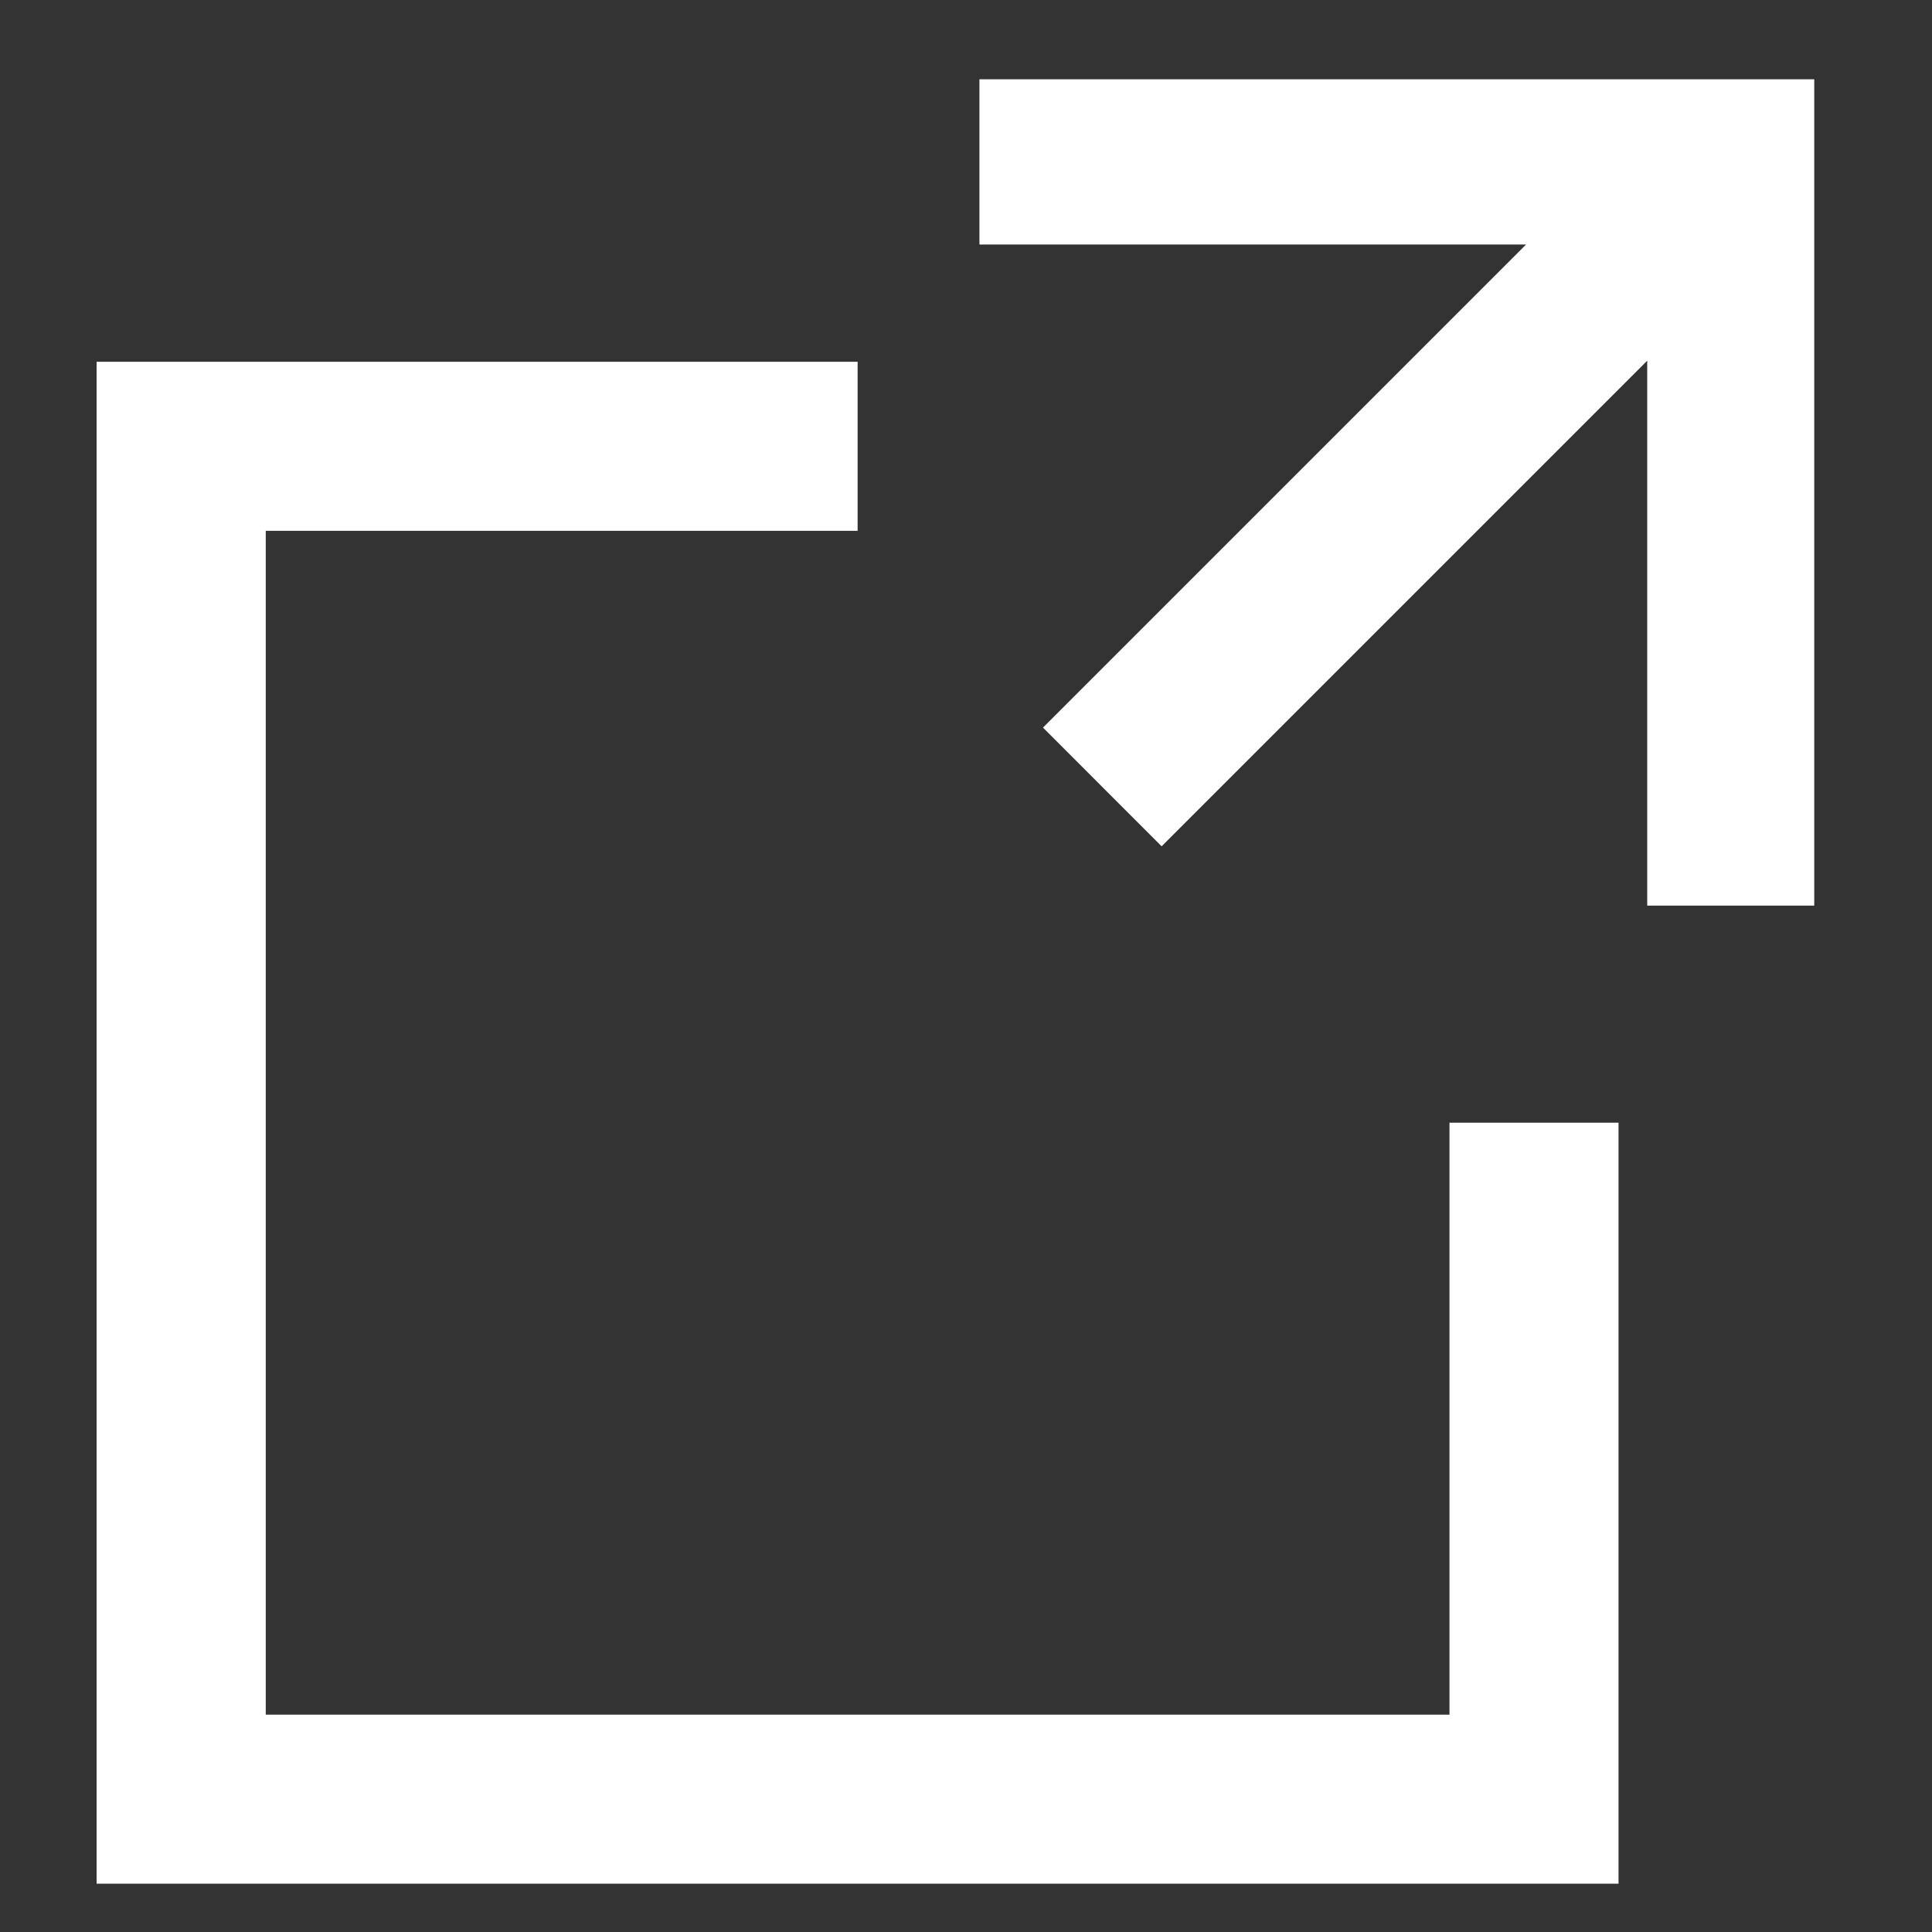 <svg width="20" height="20" viewBox="0 0 20 20" fill="none" xmlns="http://www.w3.org/2000/svg">
<rect x="0" y="0" width="20" height="20" fill="#333333" stroke="none"/>
<mask id="mask0_272_745" style="mask-type:alpha" maskUnits="userSpaceOnUse" x="0" y="0" width="20" height="20">
<rect width="20" height="20" fill="#D9D9D9"/>
</mask>
<g mask="url(#mask0_272_745)">
<path d="M2.751 17.75V5.495H8.878V3.745H1V19.5H16.755V11.622H15.005V17.75H2.751Z" fill="white"/>
<path fill-rule="evenodd" clip-rule="evenodd" d="M17.052 3.734L17.052 9.375L18.781 9.375L18.781 0.821L10.139 0.821L10.139 2.531L15.798 2.531L10.797 7.532L12.025 8.761L17.052 3.734Z" fill="white"/>
</g>
</svg>

